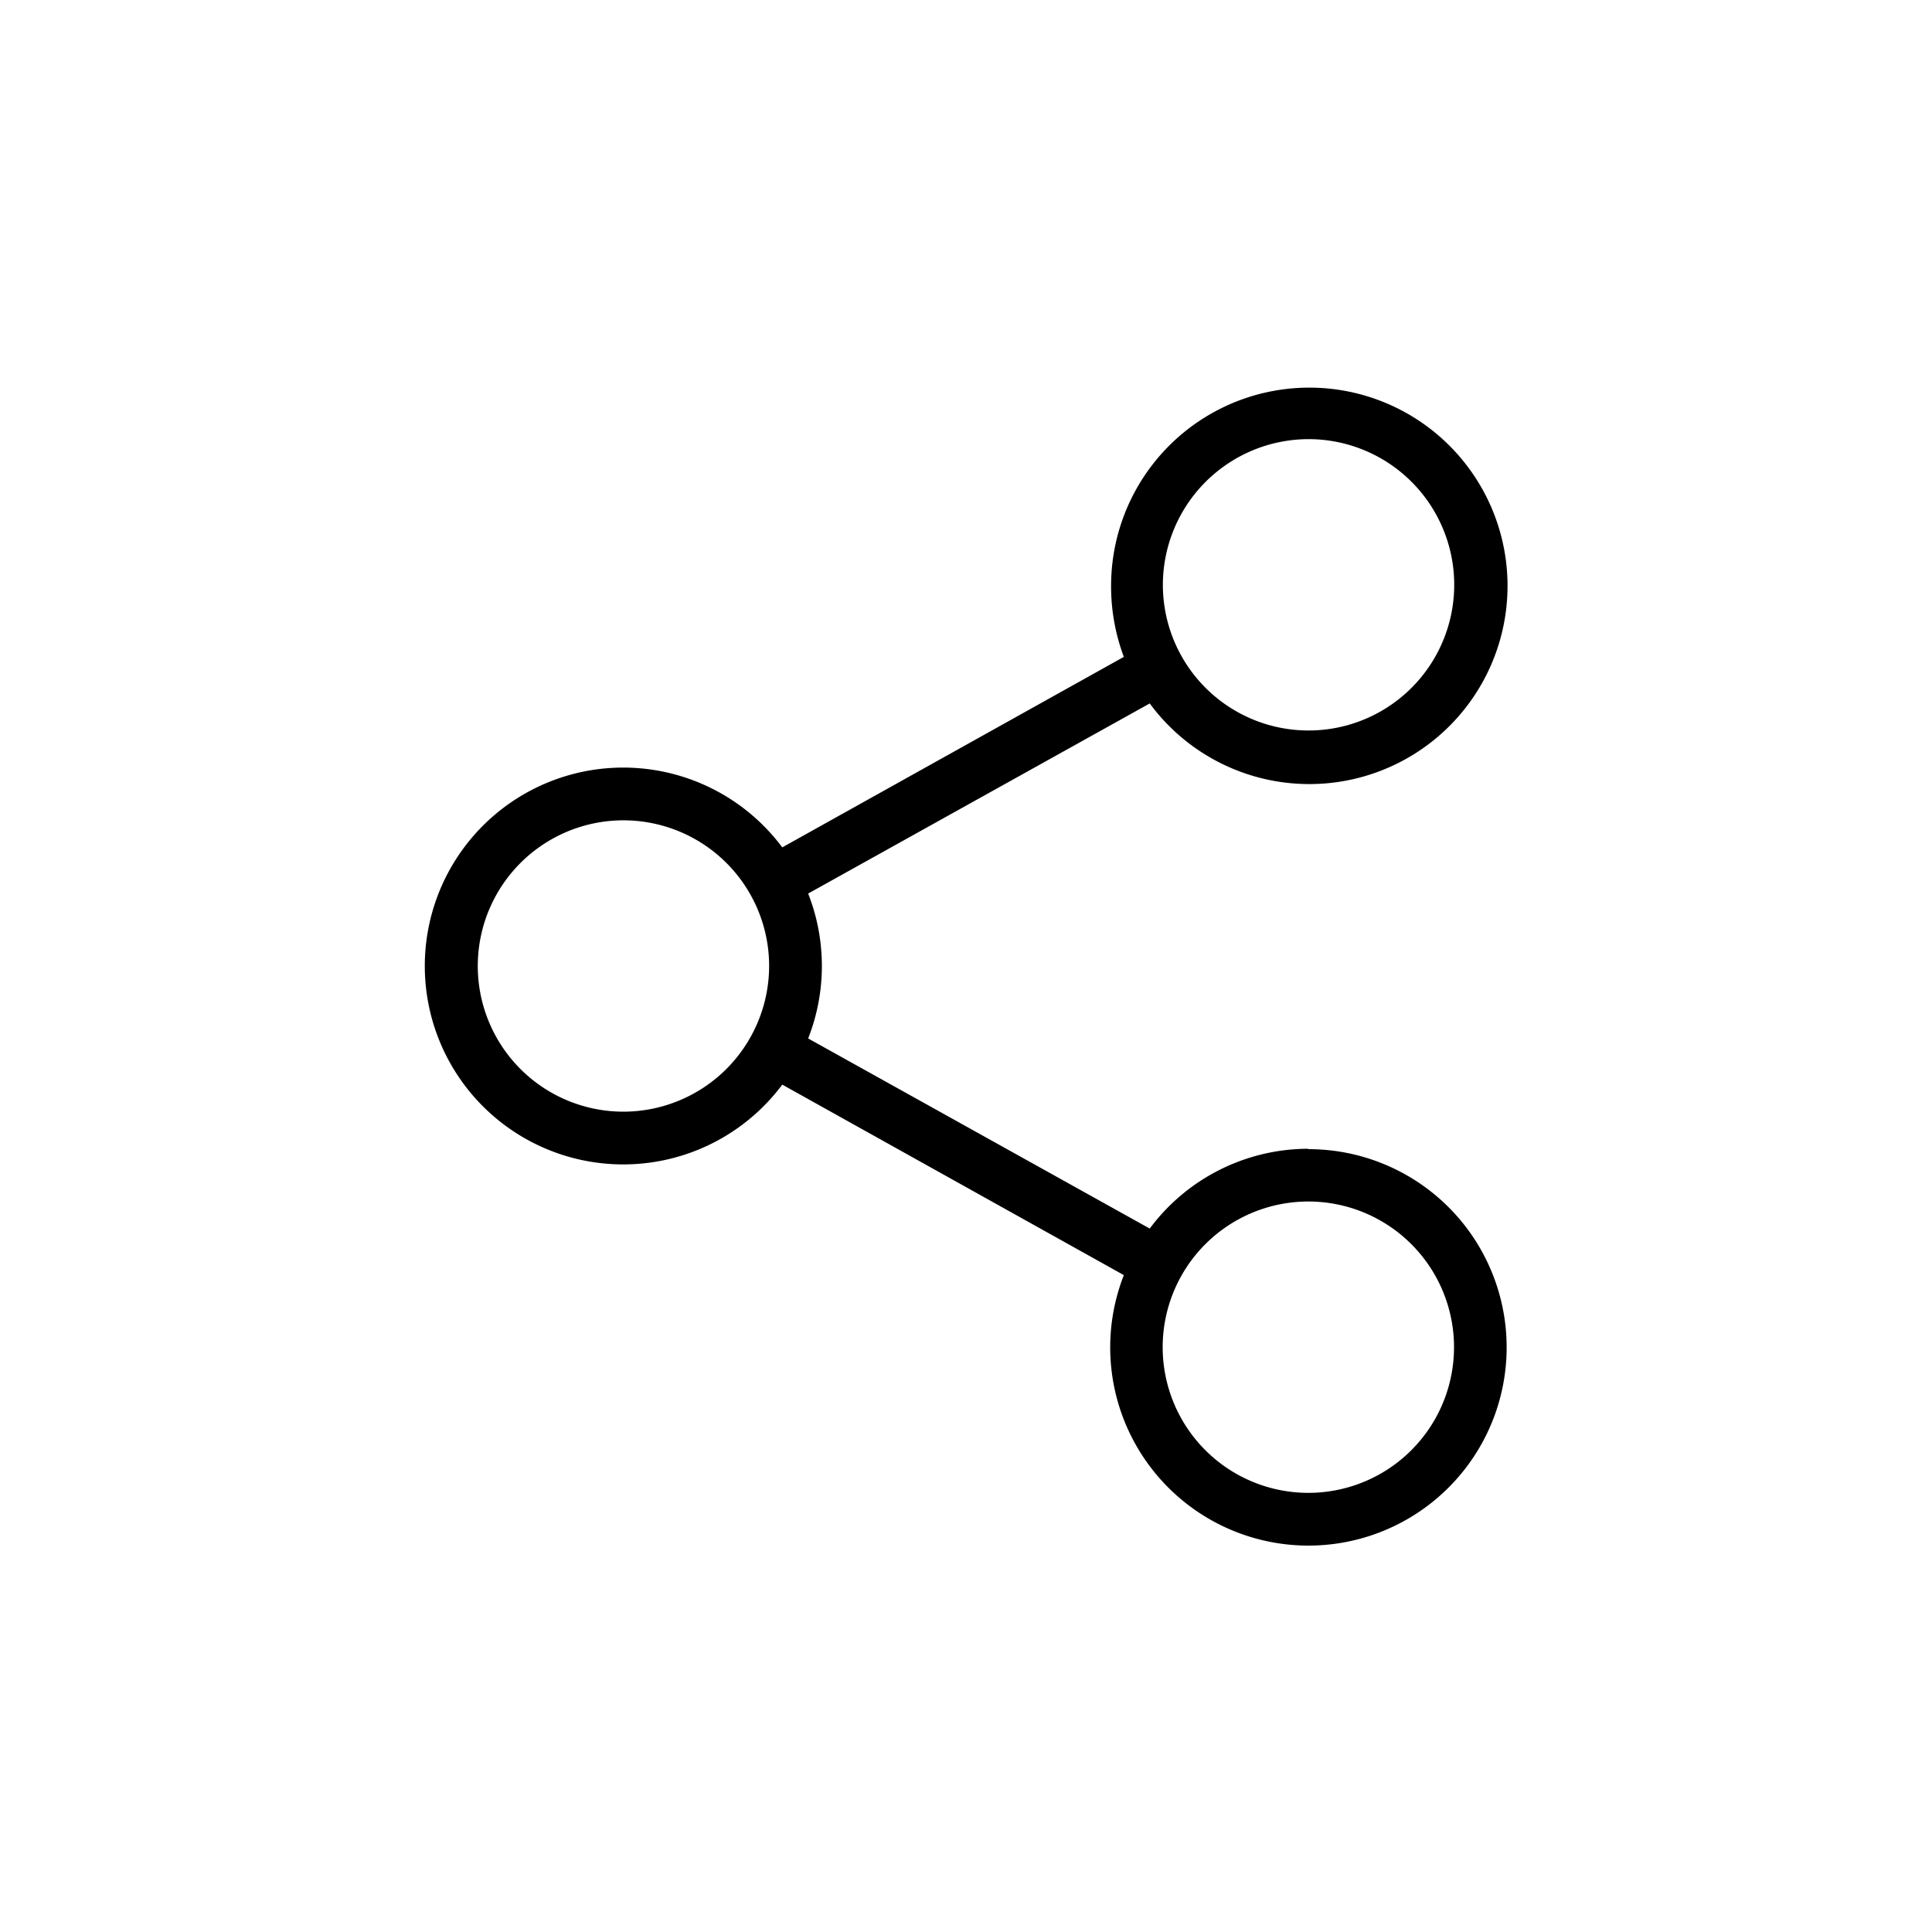 <svg xmlns="http://www.w3.org/2000/svg" viewBox="0 0 100 100">
    <path d="M67.72 59.46a10.24 10.24 0 0 0-8.21 4.13l-17.68-9.84a10.26 10.26 0 0 0 0-7.5l17.68-9.84a10.26 10.26 0 1 0-2-6.14 10.38 10.38 0 0 0 .66 3.73l-17.68 9.86a10.27 10.27 0 1 0 0 12.28L58.17 66a10.26 10.26 0 1 0 9.55-6.52zm0-36.73a7.54 7.54 0 1 1-7.53 7.54 7.55 7.55 0 0 1 7.53-7.54zM32.28 57.54A7.54 7.54 0 1 1 39.81 50a7.55 7.55 0 0 1-7.53 7.54zm35.44 19.73a7.54 7.54 0 1 1 7.54-7.54 7.54 7.54 0 0 1-7.54 7.54z"/>
</svg>
